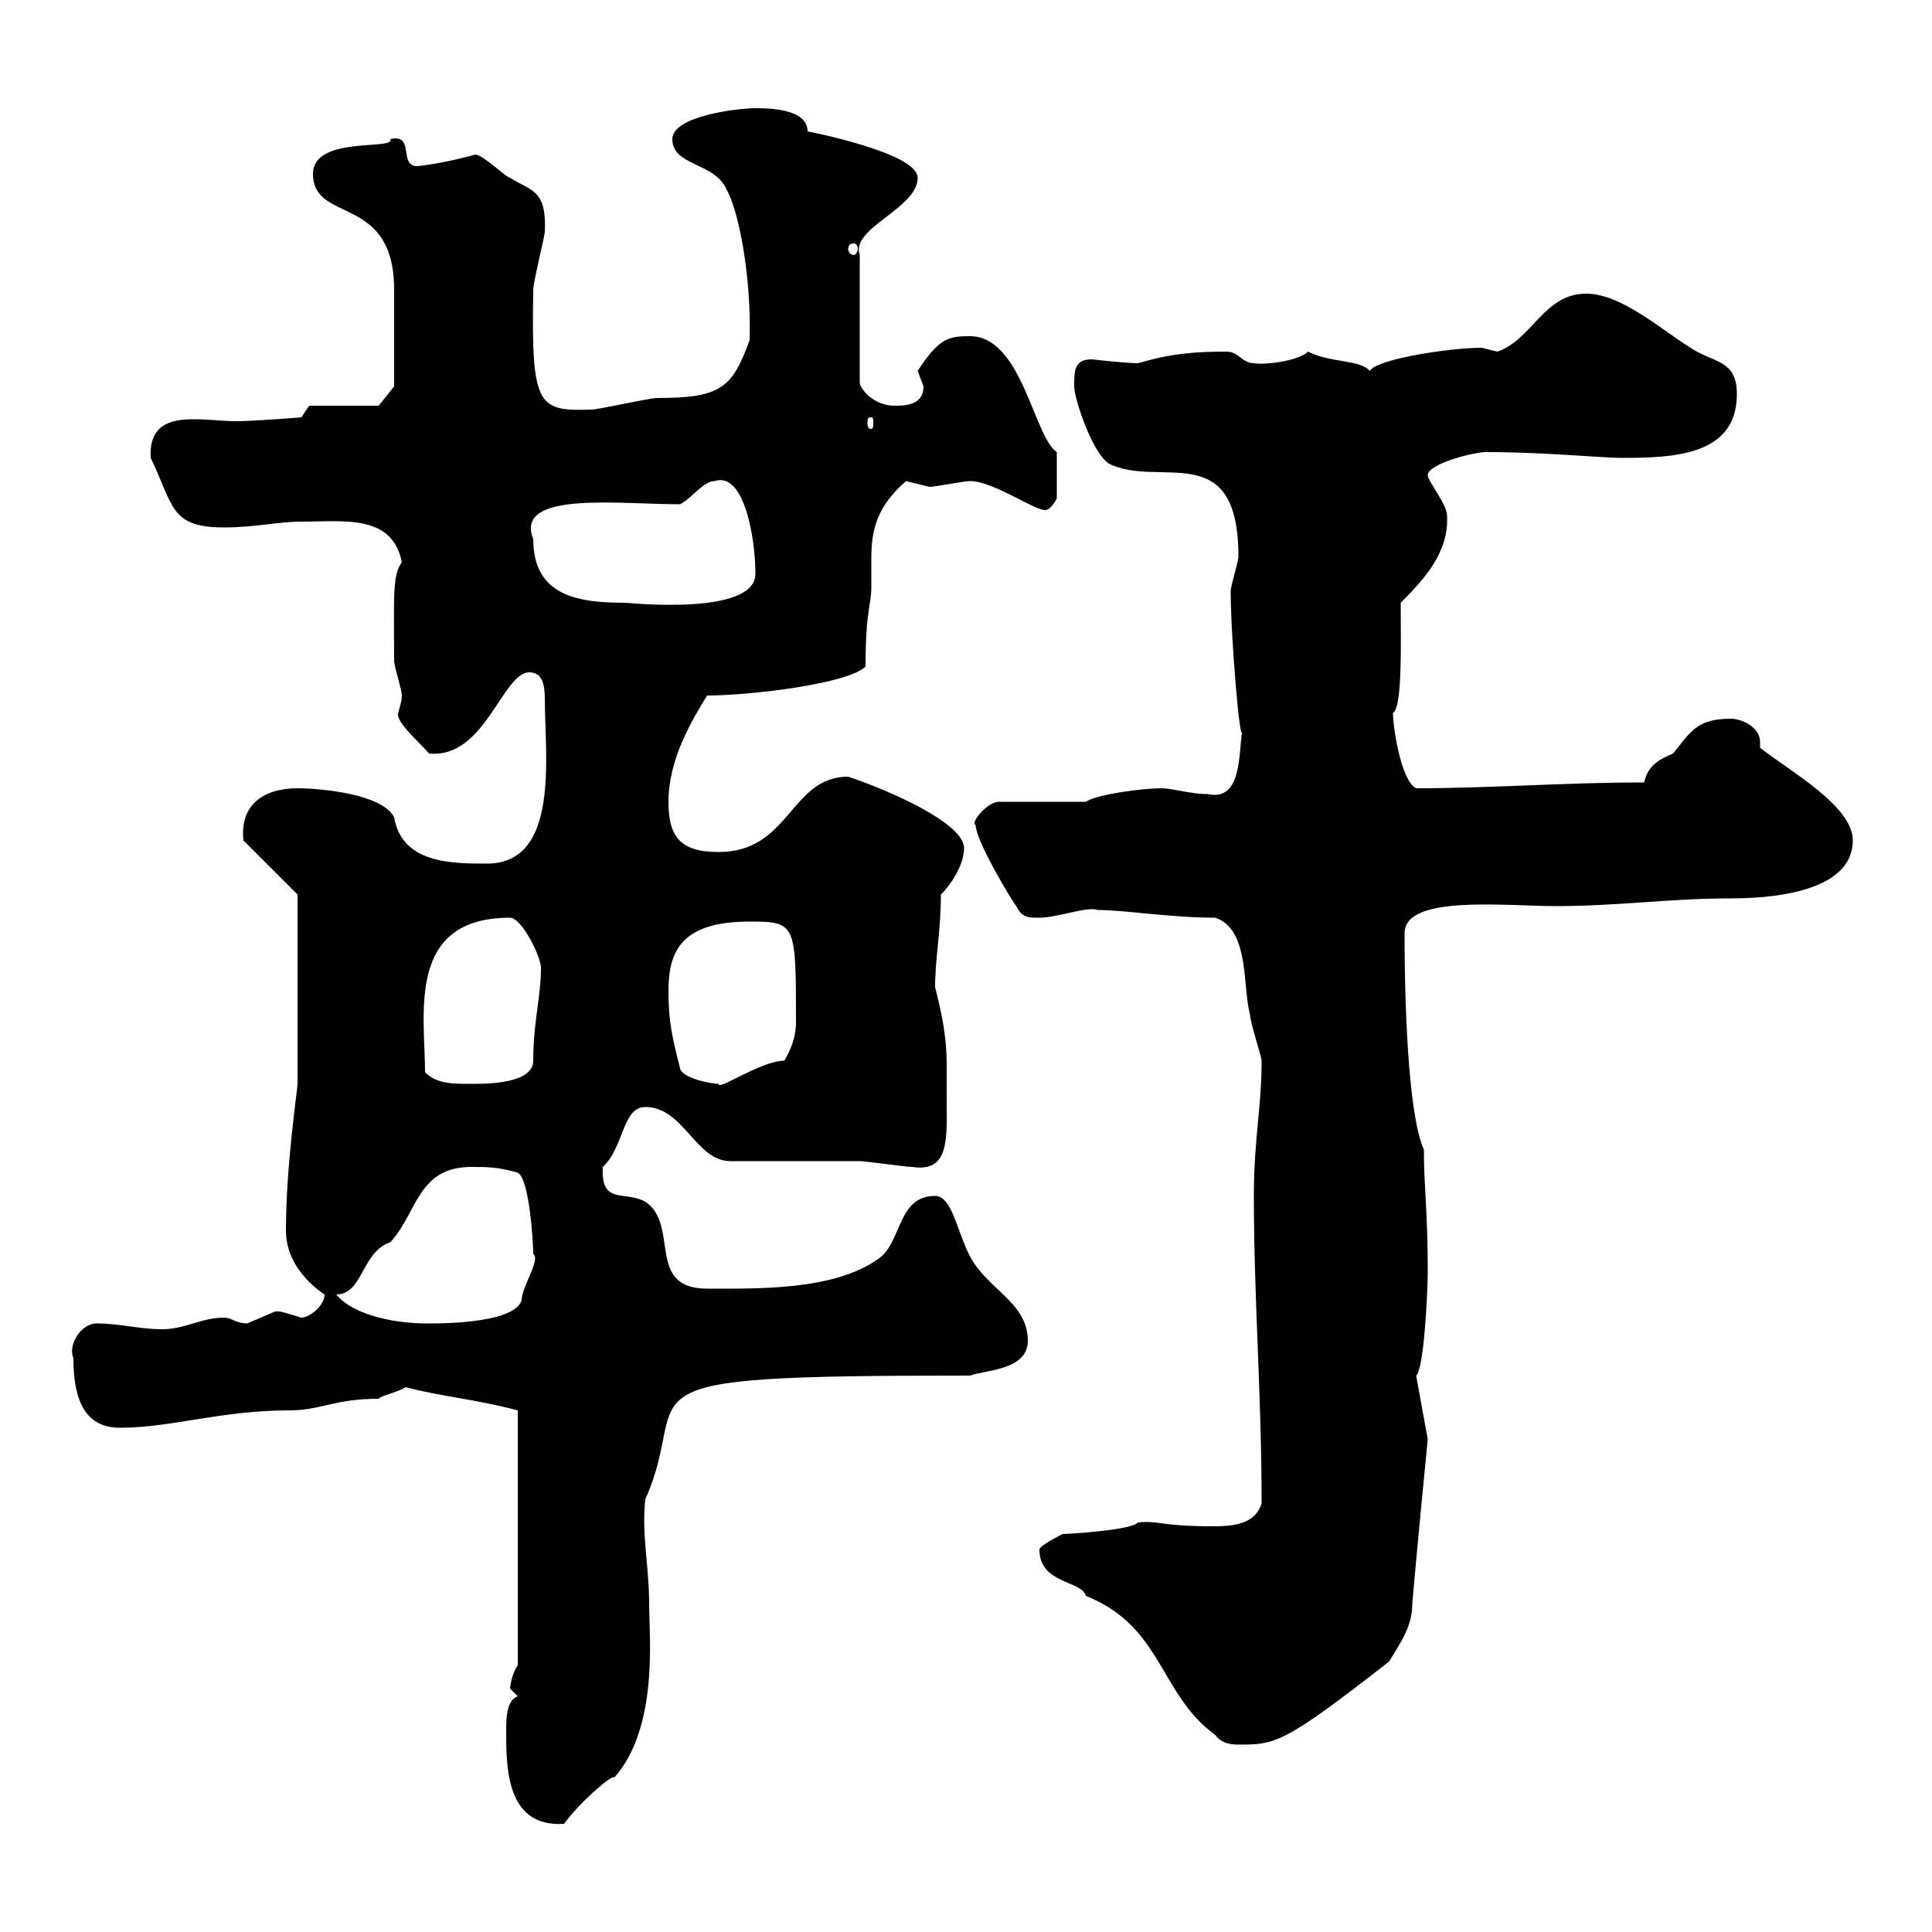 <svg xmlns="http://www.w3.org/2000/svg" xmlns:xlink="http://www.w3.org/1999/xlink" width="300" height="300"><path d="M78.60 268.80C78.60 274.50 78.60 283.80 87.60 283.20C89.70 280.20 95.10 275.40 95.40 276C102.30 268.20 100.80 254.10 100.80 249C100.80 243.30 99.60 238.20 100.20 232.80C108 215.40 92.40 213.60 150.60 213.60C153.30 212.70 159.60 212.70 159.60 208.20C159.60 202.80 154.50 200.70 151.50 196.50C148.80 192.90 148.20 185.70 145.20 185.70C139.20 185.70 140.10 193.20 136.20 195.60C129.30 200.40 117.60 200.10 109.80 200.10C100.20 200.10 105.60 190.20 100.20 186.60C96.90 184.80 93.30 187.20 93.60 181.20C96.90 178.20 96.60 171.90 100.20 171.90C106.20 171.90 108 180.30 113.40 180.30C116.40 180.30 130.80 180.30 133.50 180.30C134.40 180.30 140.70 181.20 141.60 181.20C147.60 182.10 147 176.70 147 170.10C147 164.10 147.30 161.40 145.20 153.30C145.20 148.80 146.10 144.60 146.10 138.90C147.90 137.10 149.70 134.10 149.70 131.70C149.70 127.80 138 122.70 131.70 120.60C122.70 120.60 122.70 132.30 111.60 132.30C105.60 132.30 103.80 129.90 103.80 124.50C103.80 117.90 107.40 111.90 109.80 108C116.40 108 131.70 106.20 134.40 103.50C134.40 94.80 135.30 93.90 135.30 91.20C135.30 90 135.30 88.20 135.30 86.70C135.30 82.20 136.20 78.60 140.70 74.70C140.70 74.70 144.30 75.60 144.30 75.60C145.20 75.60 149.70 74.70 150.60 74.70C154.20 74.70 160.50 79.20 162.30 79.20C163.20 79.20 164.10 77.40 164.10 77.40L164.10 70.20C160.50 67.80 158.70 52.20 150.60 52.20C147.30 52.20 145.80 52.50 142.50 57.60C142.50 57.60 143.40 60 143.40 60C143.40 63 140.40 63 138.90 63C135.60 63 133.50 60.30 133.50 59.40L133.50 39.60C132 35.40 142.50 32.40 142.50 27.60C142.50 23.70 125.40 20.40 125.40 20.40C125.40 16.80 119.10 16.80 117.30 16.80C114.60 16.80 104.40 18 104.40 21.60C104.40 25.80 111 25.20 112.80 29.40C114.60 32.40 116.70 42.60 116.40 52.80C113.70 60.30 111.90 61.80 102 61.80C100.80 61.80 93 63.60 91.80 63.60C83.40 63.90 82.50 63 82.80 45C82.80 43.80 84.60 36.60 84.60 36C84.90 29.40 82.50 29.70 79.20 27.60C78.60 27.60 75 24 73.80 24C71.70 24.60 67.80 25.50 64.80 25.80C61.80 25.80 64.50 20.70 60.60 21.60C61.50 23.40 48.60 21 48.60 27C48.60 34.80 61.20 30 61.20 45C61.20 51.60 61.20 58.80 61.20 60L58.80 63L48 63L46.80 64.80C46.80 64.80 39.60 65.40 36.60 65.40C34.80 65.40 32.40 65.10 30 65.10C26.40 65.10 23.10 66 23.40 71.10C27 78.60 26.40 81.90 34.80 81.90C39.60 81.90 43.20 81 46.80 81C53.40 81 60.90 79.80 62.40 87.30C60.90 89.40 61.20 92.40 61.20 102.60C61.20 103.50 62.40 107.10 62.40 108C62.40 109.20 61.80 110.40 61.80 111C61.80 112.50 66 116.10 66.60 117C75.30 117.90 78 104.40 82.20 104.40C84.30 104.40 84.60 106.50 84.60 108.60C84.60 117.30 87 134.10 75.60 134.10C70.20 134.10 62.40 134.10 61.20 126.90C59.40 123.30 49.80 122.40 46.20 122.40C40.80 122.40 37.20 125.10 37.80 130.50L46.20 138.90L46.20 168.30C46.20 169.20 44.40 180.90 44.40 191.10C44.40 197.40 50.40 201 50.40 201C50.40 202.80 48 204.60 46.80 204.60C44.70 204 43.20 203.40 42.60 203.70C42.60 203.70 38.40 205.50 38.40 205.50C36.60 205.50 36 204.60 34.80 204.60C31.20 204.60 28.80 206.40 25.20 206.40C21.60 206.40 18.60 205.50 15 205.50C12.60 205.50 10.50 208.80 11.40 210.90C11.40 216.30 12.60 221.70 18.60 221.70C26.70 221.70 34.20 219 45 219C49.80 219 51.90 217.20 58.80 217.20C59.40 216.60 61.50 216.30 63 215.40C68.70 216.90 73.50 217.20 80.40 219L80.40 258.60C79.50 259.80 79.20 261.90 79.20 262.20C79.20 262.20 80.40 263.40 80.40 263.40C78.60 264 78.60 267 78.60 268.80ZM161.40 240.60C161.40 246 168 245.40 168.60 247.80C180.60 252.60 180 263.10 188.70 269.40C189.60 270.60 190.80 270.90 192.30 270.90C198 270.90 199.20 270.90 215.70 258C217.50 255 219.30 252.60 219.30 249C219.90 241.80 221.70 223.50 221.70 223.50L219.90 213.60C221.10 212.70 221.70 200.70 221.70 197.40C221.70 187.80 221.10 184.50 221.10 178.50C219 174 218.10 159.60 218.10 144.90C218.10 138.90 233.70 140.70 241.50 140.70C251.40 140.70 259.20 139.50 268.80 139.50C277.50 139.50 287.70 137.70 287.70 130.50C287.70 125.10 277.80 119.70 273.30 116.10C273.30 115.80 273.30 115.50 273.30 115.20C273.30 112.80 270.30 111.60 268.80 111.60C263.40 111.60 262.50 113.70 259.80 117C257.70 117.90 255.90 118.80 255.30 121.50C242.70 121.50 231.60 122.40 219.90 122.40C217.50 121.20 216.30 112.80 216.30 110.70C217.80 109.80 217.50 99.60 217.50 93.60C221.10 90 225 85.80 224.70 80.10C224.70 78.30 221.70 74.70 221.70 73.80C221.70 72 228.90 70.20 230.70 70.20C240 70.20 248.70 71.10 251.70 71.10C259.80 71.10 269.70 70.80 269.70 61.20C269.70 55.80 266.10 56.40 262.50 54C257.70 51 251.70 45.60 246.30 45.60C239.70 45.60 237.90 52.80 232.50 54.60C232.50 54.60 230.10 54 230.10 54C225 54 213.60 55.80 212.70 57.60C211.20 55.80 206.70 56.40 203.10 54.60C201.60 56.10 196.20 56.70 194.70 56.40C192.90 56.40 192.30 54.60 190.50 54.60C185.40 54.60 181.80 54.90 176.70 56.40C174.90 56.40 169.50 55.80 169.50 55.80C166.80 55.80 166.80 57.60 166.80 60C166.80 61.80 169.50 70.20 172.20 72C180 75.90 192.30 67.80 192.30 86.40C192.30 87.30 191.10 90.90 191.10 91.80C191.10 99 192.60 116.40 192.90 113.40C192.30 117 192.90 124.50 187.50 123.30C184.80 123.30 182.10 122.40 180.30 122.40C177.60 122.40 170.40 123.30 168.60 124.50L155.10 124.50C153.30 124.50 150.60 127.80 151.50 128.10C151.50 130.50 156.90 139.50 157.80 140.70C158.70 142.50 159.60 142.50 161.40 142.50C164.10 142.50 168.90 140.70 170.40 141.30C174.60 141.30 181.80 142.50 188.70 142.50C194.10 144.30 192.90 153.30 194.10 157.50C194.10 158.70 195.90 164.10 195.90 164.70C195.90 172.20 194.70 176.70 194.70 185.70C194.70 201.90 195.90 216.30 195.90 233.40C195 236.70 191.40 237 188.40 237C180 237 180.30 236.10 176.70 236.40C175.80 237.60 165.90 238.20 165 238.20C165 238.20 161.40 240 161.40 240.60ZM52.20 201C56.40 201 56.10 194.40 60.60 192.90C64.80 188.40 64.80 181.20 73.20 181.20C75.60 181.20 77.40 181.20 80.40 182.10C82.20 183 82.80 192.90 82.80 194.70C84 195.60 81 199.80 81 201.90C79.80 205.80 66.60 205.50 66 205.50C62.40 205.50 55.20 204.60 52.20 201ZM66 166.50C66 157.50 63 142.50 79.20 142.50C81 142.50 84 148.50 84 150.30C84 154.80 82.80 158.70 82.80 164.70C82.80 168.30 75.60 168.30 73.20 168.30C70.20 168.30 67.80 168.30 66 166.50ZM105.60 165.90C104.40 161.10 103.80 158.70 103.80 153.90C103.80 147.90 105.60 143.10 116.40 143.10C123.60 143.10 123.60 143.40 123.60 158.70C123.60 160.80 123 162.60 121.80 164.70C118.20 164.70 111.30 169.50 111.60 168.30C110.40 168.30 105.90 167.40 105.60 165.90ZM82.80 83.70C79.80 76.20 96 78.30 105.60 78.30C107.40 77.40 109.20 74.70 111 74.70C115.50 73.20 117.30 83.40 117.30 89.10C117.30 95.70 97.50 93.60 97.20 93.60C90 93.60 82.80 92.70 82.80 83.70ZM135.30 64.80C135.60 64.80 135.60 65.10 135.60 65.70C135.60 66 135.60 66.60 135.30 66.60C134.70 66.60 134.70 66 134.70 65.70C134.70 65.10 134.70 64.80 135.30 64.80ZM132.60 37.80C132.90 37.80 133.20 38.10 133.20 38.70C133.20 39 132.90 39.60 132.60 39.60C132 39.60 131.70 39 131.70 38.70C131.70 38.10 132 37.80 132.60 37.80Z"/></svg>